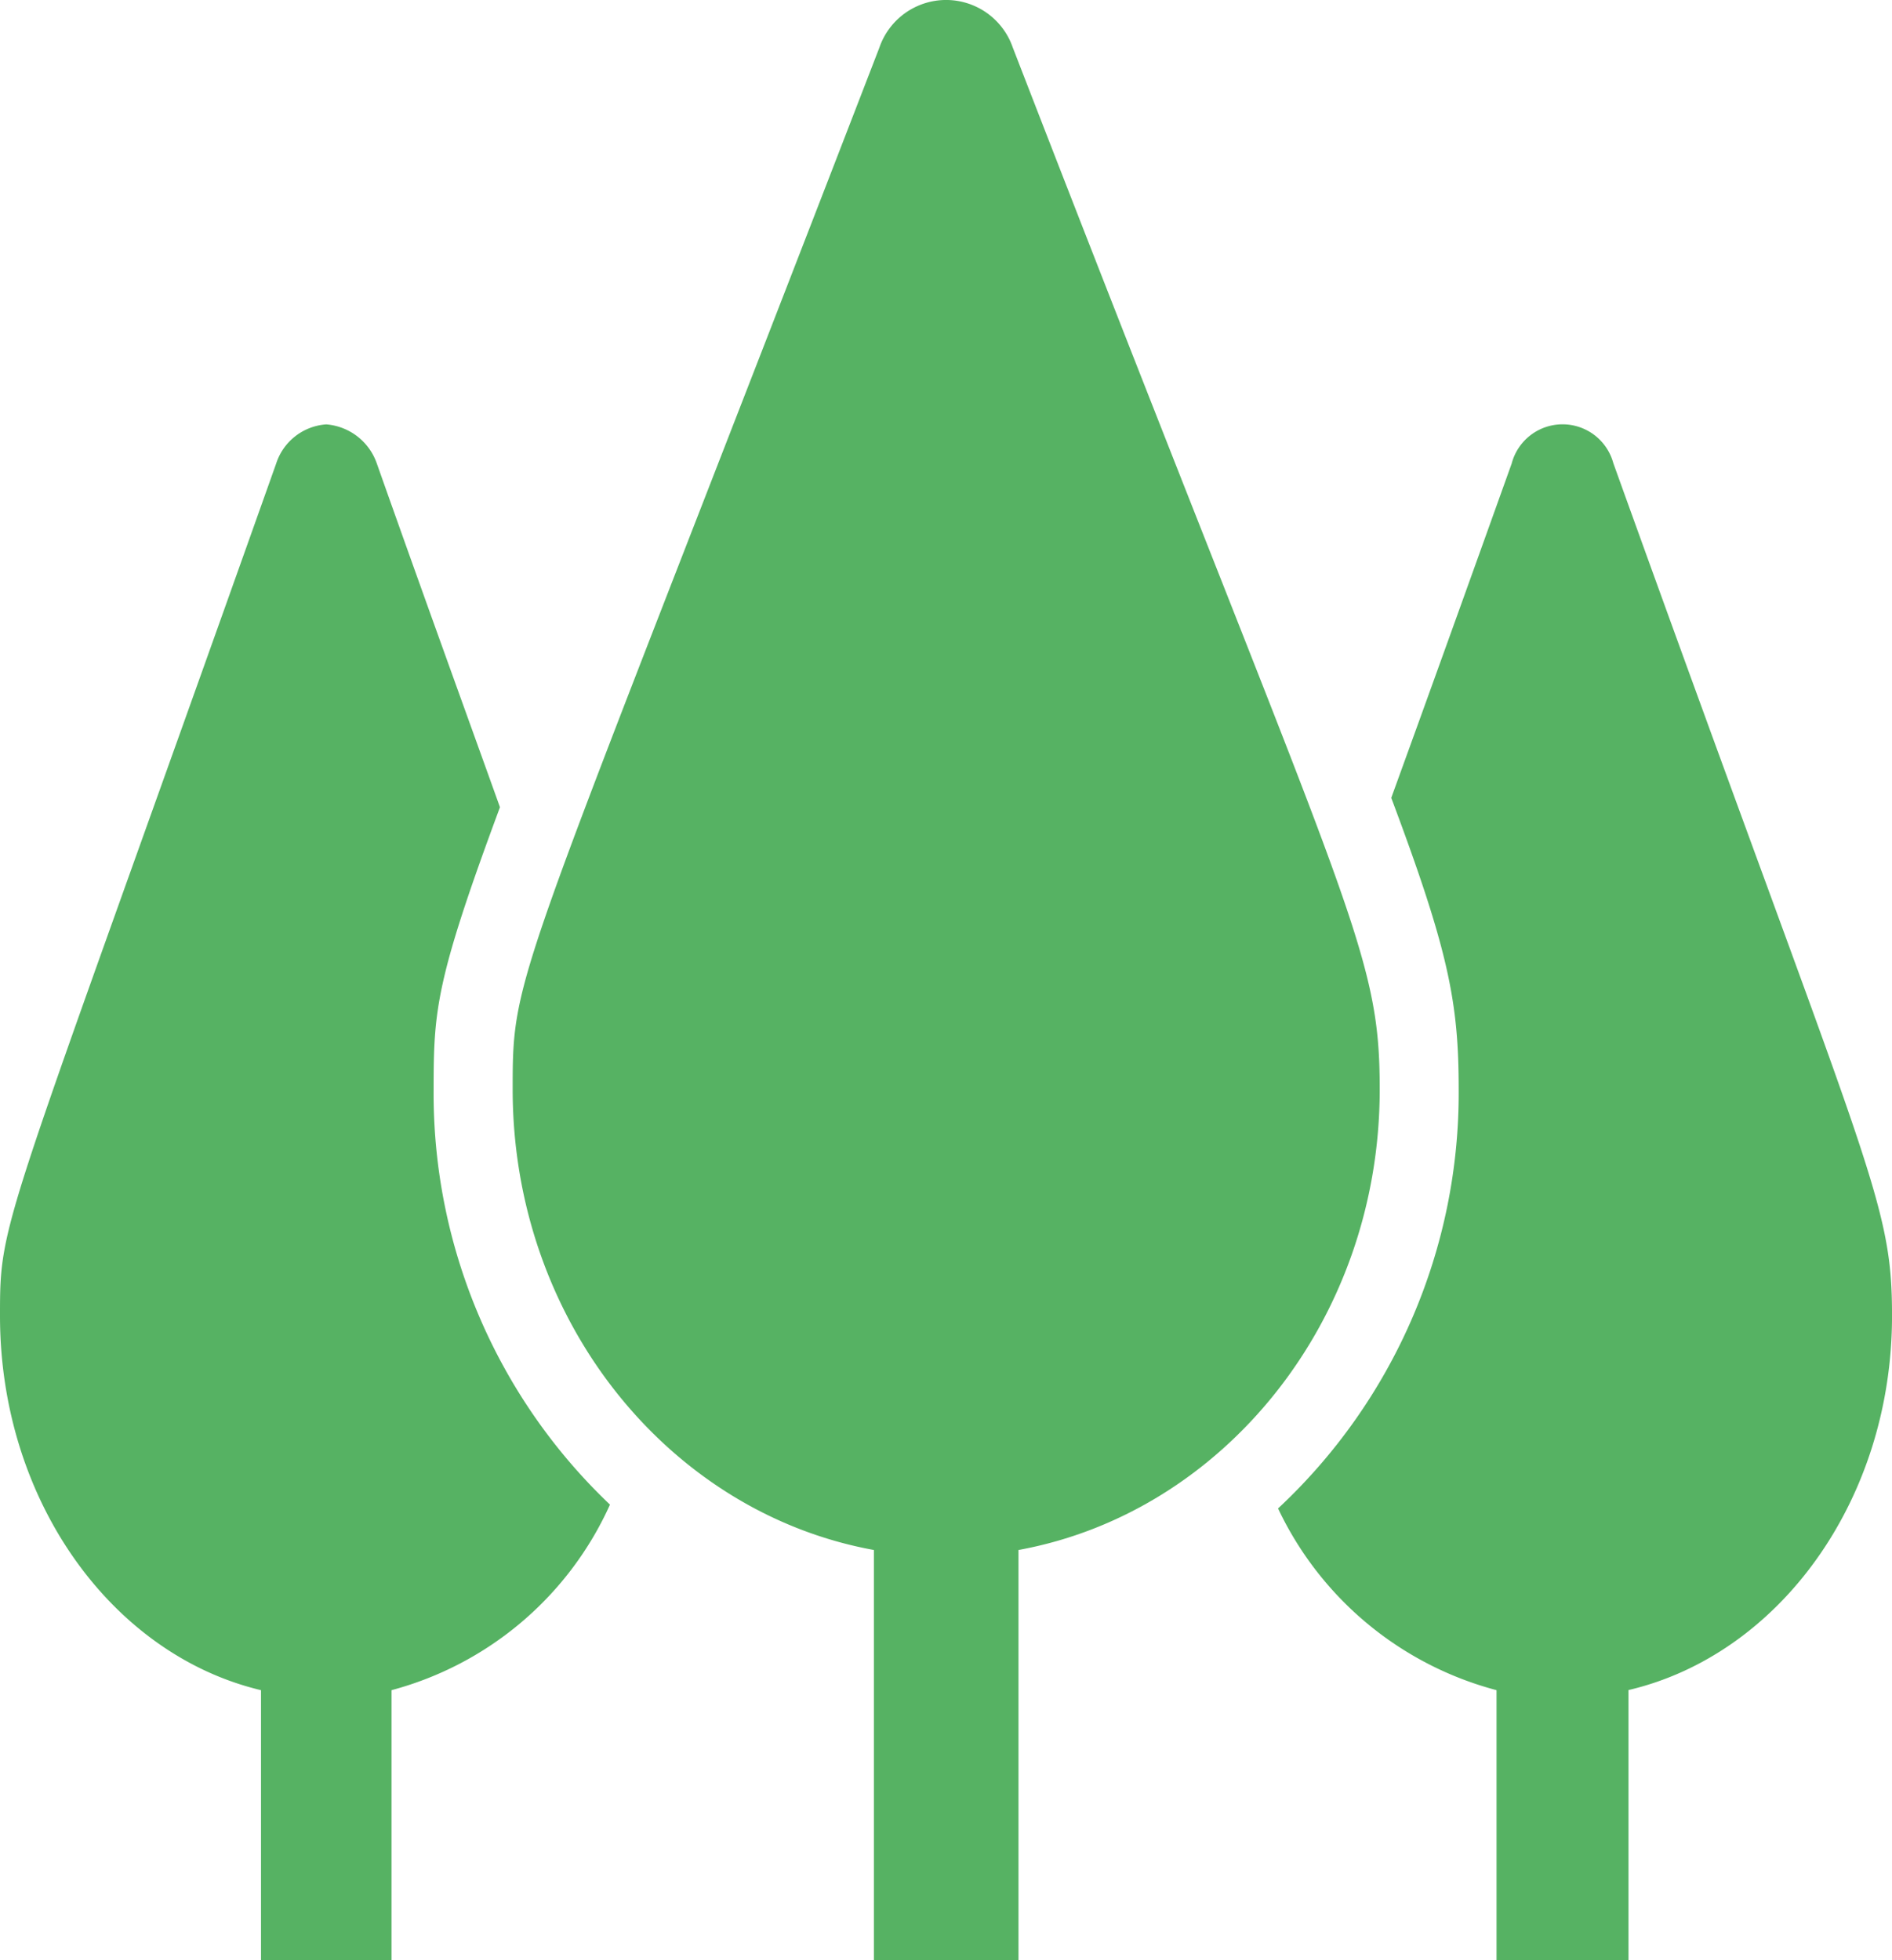 <?xml version="1.0" encoding="UTF-8"?> <svg xmlns="http://www.w3.org/2000/svg" height="87.475" viewBox="0 0 84.435 87.475"><defs><clipPath id="tree-svg"><rect width="84.435" height="87.475" fill="none"></rect></clipPath></defs><g clip-path="url(#tree-svg)"><path d="M27.223,59.139a14.912,14.912,0,0,1-9.75,8.283V79.465H11.648V67.422C5,65.845,0,58.965,0,50.717c0-4.436.048-3.483,12.324-38.037a2.533,2.533,0,0,1,2.236-1.75,2.607,2.607,0,0,1,2.252,1.733c2.2,6.221,4.022,11.229,5.5,15.353-2.88,7.763-2.96,9.063-2.96,12.6a25.3,25.3,0,0,0,7.868,18.524" transform="translate(0 8.01)" fill="#56b263" fill-rule="evenodd"></path><path d="M52.914,48.624c0,10.311-6.983,18.888-16.121,20.552v18.3H30.341v-18.3C21.187,67.513,14.22,58.935,14.22,48.624c0-5.424.064-4.263,16.363-46.493a3.148,3.148,0,0,1,5.953-.017C51.563,40.93,52.914,42.23,52.914,48.624" transform="translate(8.659 0)" fill="#56b263" fill-rule="evenodd"></path><path d="M62.85,50.717c0,8.248-5.052,15.128-11.761,16.7V79.465H45.2V67.422a15.033,15.033,0,0,1-9.75-8.11,25.345,25.345,0,0,0,8.061-18.7c0-3.864-.434-6.152-3.009-13.014,1.48-4.072,3.234-8.942,5.374-14.92a2.348,2.348,0,0,1,4.537-.017C61.836,44.426,62.85,45.483,62.85,50.717" transform="translate(21.586 8.01)" fill="#56b263" fill-rule="evenodd"></path></g></svg> 
